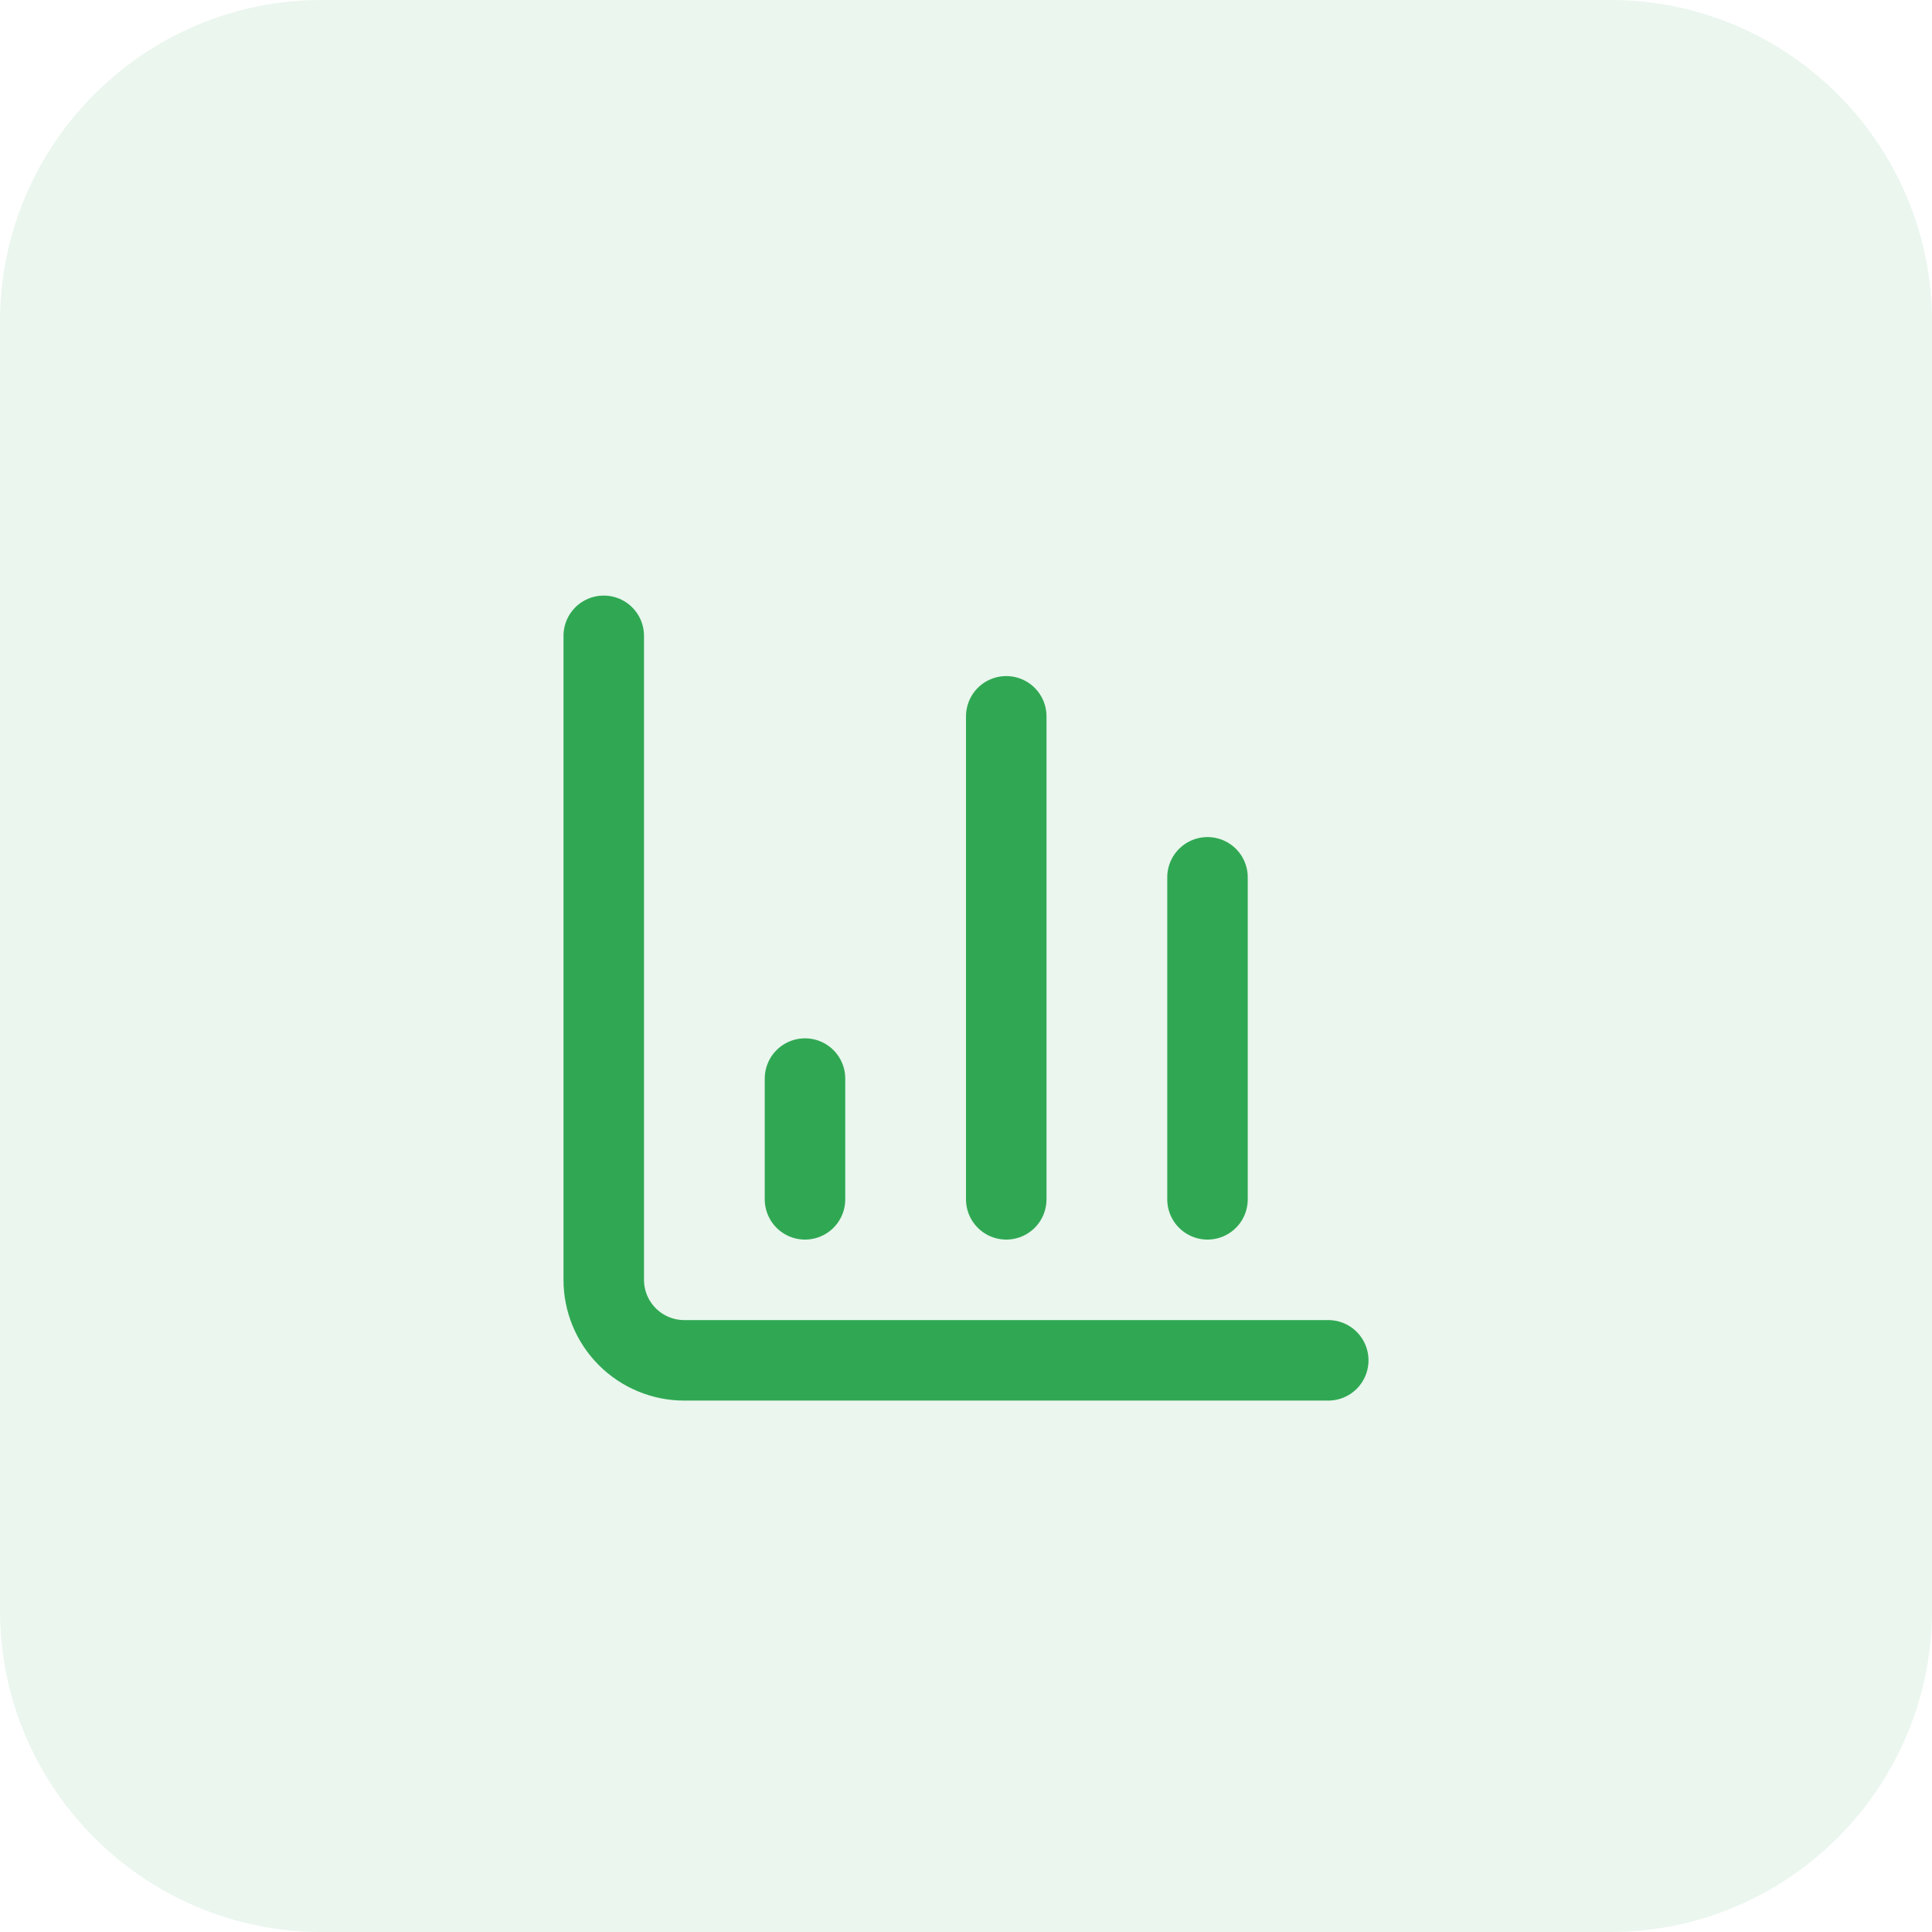 <?xml version="1.0" encoding="utf-8"?>
<svg xmlns="http://www.w3.org/2000/svg" fill="none" height="100%" overflow="visible" preserveAspectRatio="none" style="display: block;" viewBox="0 0 48 48" width="100%">
<g id="AppDemoSection">
<path d="M0 8C0 3.582 3.582 0 8 0H40C44.418 0 48 3.582 48 8V40C48 44.418 44.418 48 40 48H8C3.582 48 0 44.418 0 40V8Z" fill="#30A853" fill-opacity="0.1"/>
<g id="Icon">
<path d="M15 15.797V31.797C15 32.327 15.211 32.836 15.586 33.211C15.961 33.586 16.47 33.797 17 33.797H33" id="Vector" stroke="#30A853" stroke-linecap="round" stroke-width="2"/>
<path d="M30 29.797V21.797" id="Vector_2" stroke="#30A853" stroke-linecap="round" stroke-width="2"/>
<path d="M25 29.797V17.797" id="Vector_3" stroke="#30A853" stroke-linecap="round" stroke-width="2"/>
<path d="M20 29.797V26.797" id="Vector_4" stroke="#30A853" stroke-linecap="round" stroke-width="2"/>
</g>
</g>
</svg>